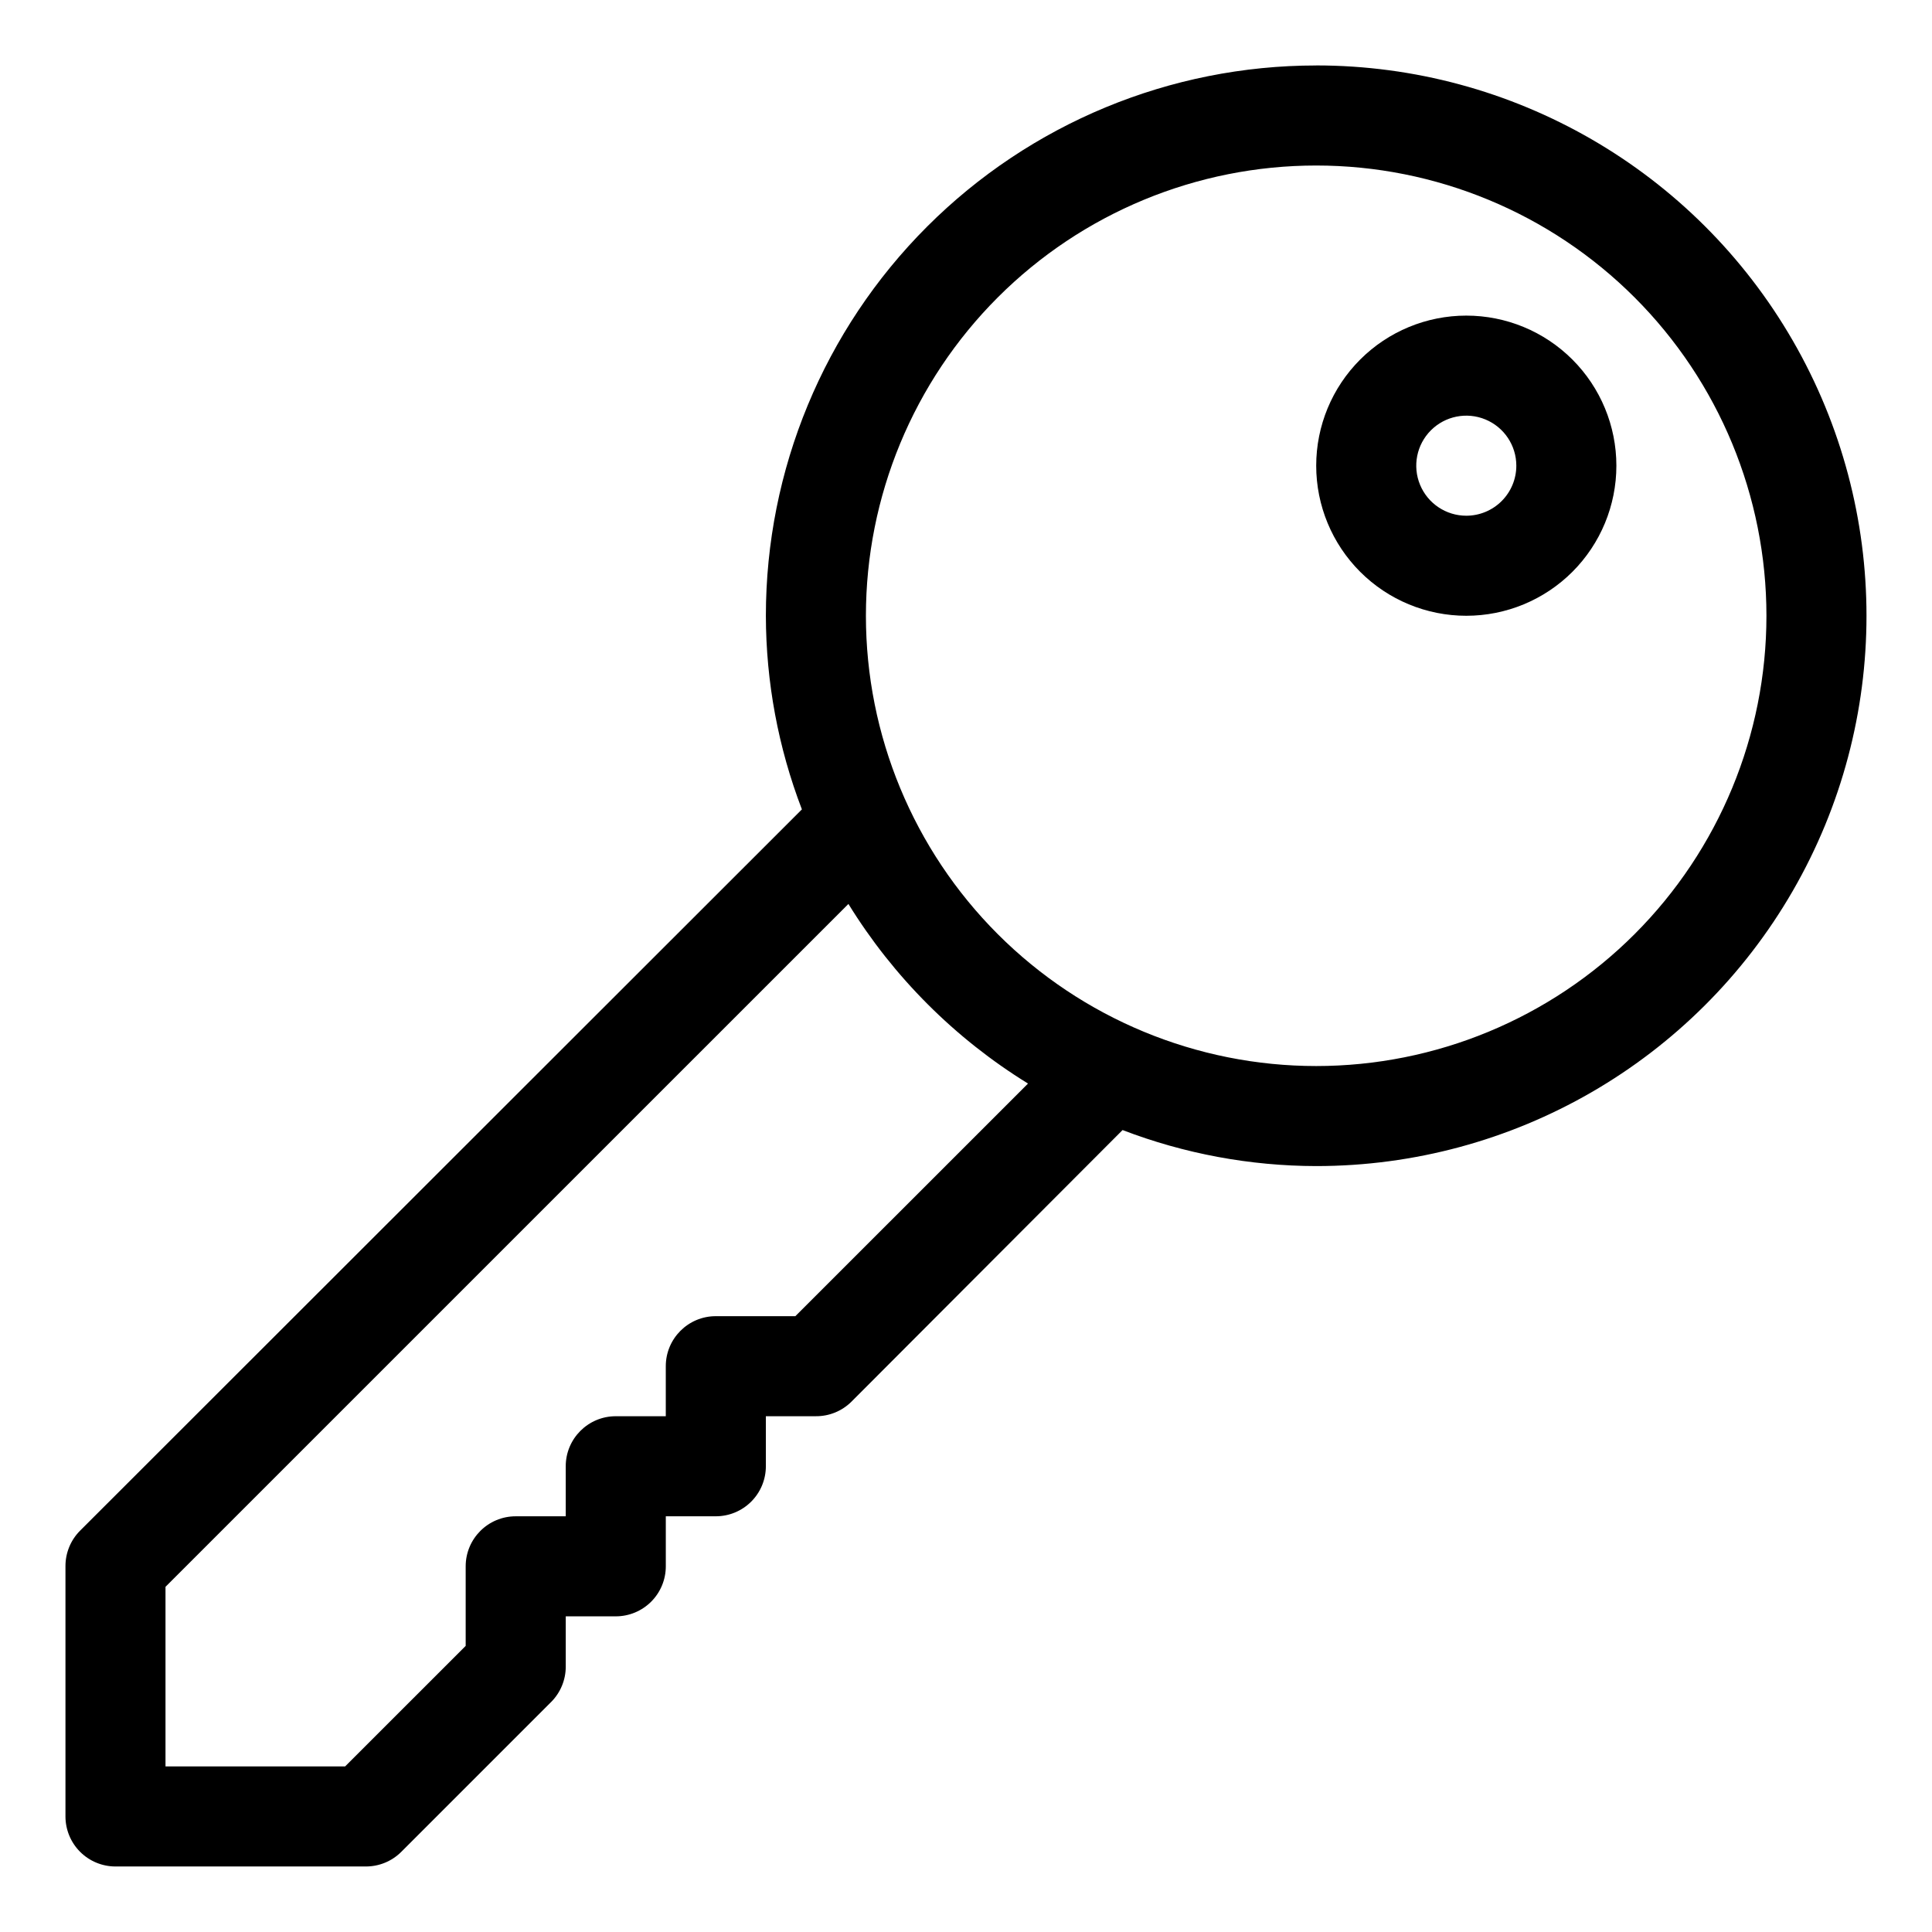 <?xml version="1.0" encoding="UTF-8"?>
<!-- Uploaded to: SVG Repo, www.svgrepo.com, Generator: SVG Repo Mixer Tools -->
<svg fill="#000000" width="800px" height="800px" version="1.1" viewBox="144 144 512 512" xmlns="http://www.w3.org/2000/svg">
 <g>
  <path d="m492.8 161.35c-38.68 0-75.773 15.367-103.12 42.715-27.348 27.352-42.715 64.445-42.715 103.12 0.031 17.543 3.266 34.93 9.547 51.309l-191.32 191.18c-2.481 2.5-3.863 5.887-3.844 9.414v66.289c0 3.516 1.398 6.891 3.883 9.375 2.488 2.488 5.859 3.883 9.375 3.883h66.293c3.523 0.02 6.91-1.363 9.41-3.844l39.773-39.773h0.004c2.481-2.504 3.863-5.891 3.844-9.414v-13.258h13.258c3.516 0 6.887-1.398 9.375-3.883 2.488-2.488 3.883-5.859 3.883-9.375v-13.258h13.258c3.516 0 6.891-1.398 9.375-3.887 2.488-2.484 3.883-5.856 3.883-9.375v-13.258h13.258c3.527 0.023 6.914-1.363 9.414-3.844l71.859-71.992c16.379 6.281 33.77 9.516 51.309 9.547 52.105 0 100.25-27.797 126.3-72.922 26.051-45.121 26.051-100.71 0-145.84-26.051-45.125-74.195-72.922-126.3-72.922zm-138.02 331.45h-21.082c-7.32 0-13.258 5.938-13.258 13.258v13.258h-13.258c-7.32 0-13.258 5.938-13.258 13.258v13.258l-13.258 0.004c-7.324 0-13.258 5.934-13.258 13.258v21.082l-31.953 31.949h-47.598v-47.598l180.98-180.97c11.934 19.359 28.234 35.66 47.594 47.598zm138.02-66.289c-31.645 0-61.996-12.574-84.375-34.949-22.375-22.379-34.949-52.727-34.949-84.375 0-31.645 12.574-61.996 34.949-84.375 22.379-22.375 52.73-34.949 84.375-34.949 31.648 0 61.996 12.574 84.375 34.949 22.379 22.379 34.949 52.73 34.949 84.375 0 31.648-12.57 61.996-34.949 84.375-22.379 22.375-52.727 34.949-84.375 34.949z"/>
  <path d="m532.58 227.64c-10.547 0-20.664 4.188-28.121 11.648-7.461 7.457-11.652 17.574-11.652 28.125 0 10.547 4.191 20.664 11.652 28.125 7.457 7.457 17.574 11.648 28.121 11.648 10.551 0 20.668-4.191 28.125-11.648 7.461-7.461 11.652-17.578 11.652-28.125 0-10.551-4.191-20.668-11.652-28.125-7.457-7.461-17.574-11.648-28.125-11.648zm0 53.031c-5.359 0-10.195-3.231-12.246-8.184-2.055-4.957-0.918-10.66 2.871-14.449 3.793-3.793 9.496-4.926 14.449-2.875 4.957 2.051 8.188 6.887 8.188 12.25 0 3.516-1.398 6.887-3.887 9.375-2.484 2.484-5.856 3.883-9.375 3.883z"/>
 </g>
</svg>
